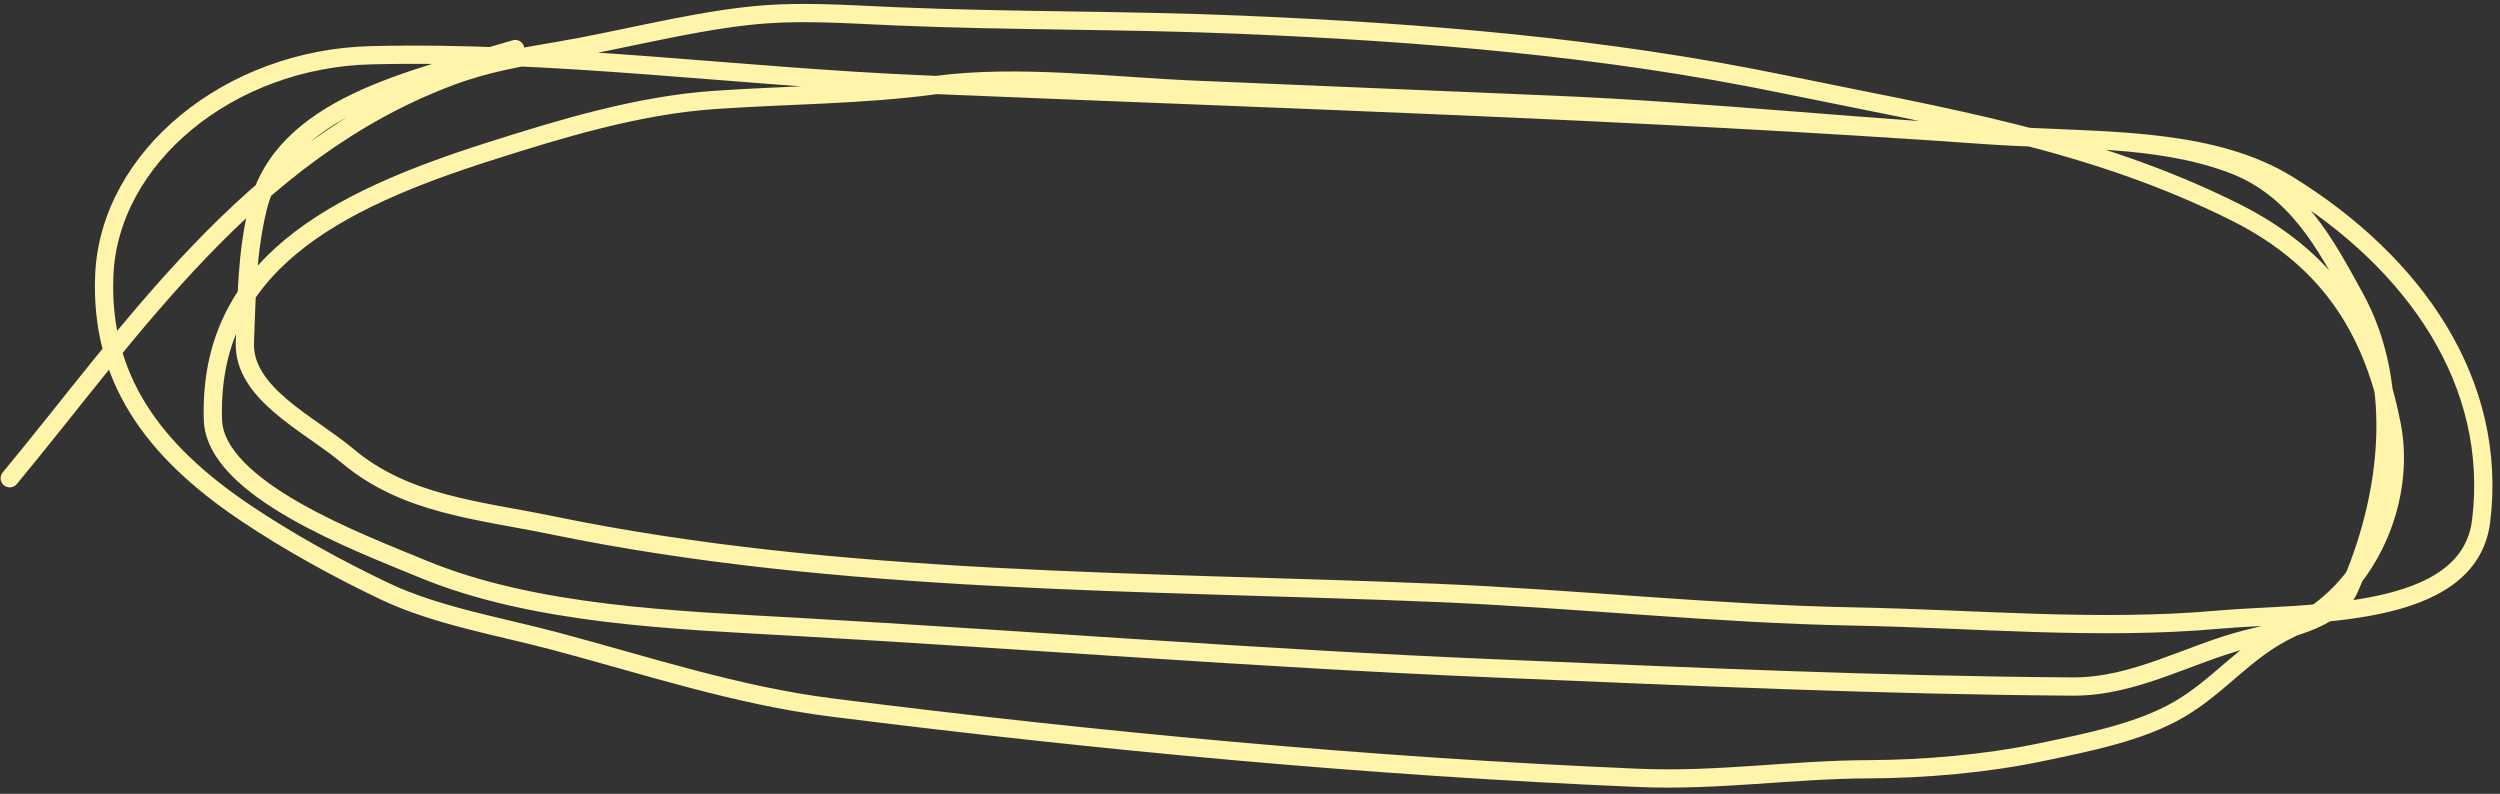 <?xml version="1.0" encoding="UTF-8"?> <svg xmlns="http://www.w3.org/2000/svg" width="274" height="87" viewBox="0 0 274 87" fill="none"><rect x="0" y="0" width="274" height="87" fill="#333333" stroke="none"/><path d="M56.468 5.377C45.094 8.777 30.934 11.627 28.235 22.871C27.041 27.842 27.049 32.412 26.836 37.487C26.598 43.154 33.948 46.474 38.098 49.967C44.45 55.314 52.408 55.9 60.563 57.58C92.087 64.077 125.551 63.642 157.677 64.99C172.863 65.627 187.977 67.282 203.138 67.565C216.433 67.813 229.978 69.093 243.194 67.911C252.659 67.065 270.576 68.08 271.931 57.11C273.798 42.001 264.728 28.834 250.695 20.197C242.84 15.362 231.904 15.47 222.628 15.017C205.199 14.165 187.566 12.212 170.136 11.48C157.088 10.933 143.968 10.383 130.921 9.835C121.982 9.46 111.515 8.129 102.658 9.316C94.32 10.434 86.633 10.376 78.233 10.96C69.88 11.541 61.411 14.125 53.64 16.599C36.662 22.004 22.803 29.103 23.336 46.013C23.576 53.631 39.408 59.481 46.222 62.315C58.576 67.453 74.15 67.961 87.594 68.721C112.897 70.151 138.262 72.18 163.616 73.244C184.889 74.137 205.887 75.105 227.172 75.244C233.973 75.288 239.925 71.639 246.247 70.04C250.253 69.028 255.902 68.08 257.479 64.508C261.738 54.86 263.498 42.372 258.035 32.512C254.937 26.919 251.757 20.602 244.505 17.936C236.157 14.867 226.771 15.446 217.922 14.819C179.207 12.076 139.895 10.879 101.089 9.251C80.821 8.4 60.961 5.578 40.726 6.051C25.114 6.415 11.972 17.242 11.429 30.17C10.96 41.35 16.649 49.308 26.838 56.166C31.574 59.353 36.932 62.316 42.189 64.814C47.783 67.474 54.759 68.656 60.816 70.265C70.873 72.938 80.71 76.226 91.153 77.542C120.495 81.239 150.04 84.015 179.611 85.256C188.291 85.62 196.238 84.345 204.793 84.311C210.945 84.286 217.745 83.698 223.728 82.437C228.752 81.378 234.535 80.263 238.853 77.735C243.386 75.082 246.164 71.17 251.009 68.906C259.624 64.881 263.705 54.788 262.154 46.693C260.267 36.836 255.776 28.666 245.065 23.296C229.227 15.356 212.96 12.829 195.373 9.204C175.797 5.169 155.994 3.549 135.934 2.708C123.288 2.177 110.914 2.325 98.259 1.794C92.5 1.552 87.358 1.127 81.761 1.769C74.942 2.551 67.899 4.438 61.174 5.575C56.948 6.289 53.234 6.919 49.269 8.411C27.341 16.661 14.341 36.422 1.068 52.416" stroke="#FEF4AA" stroke-width="2" stroke-linecap="round"></path></svg> 